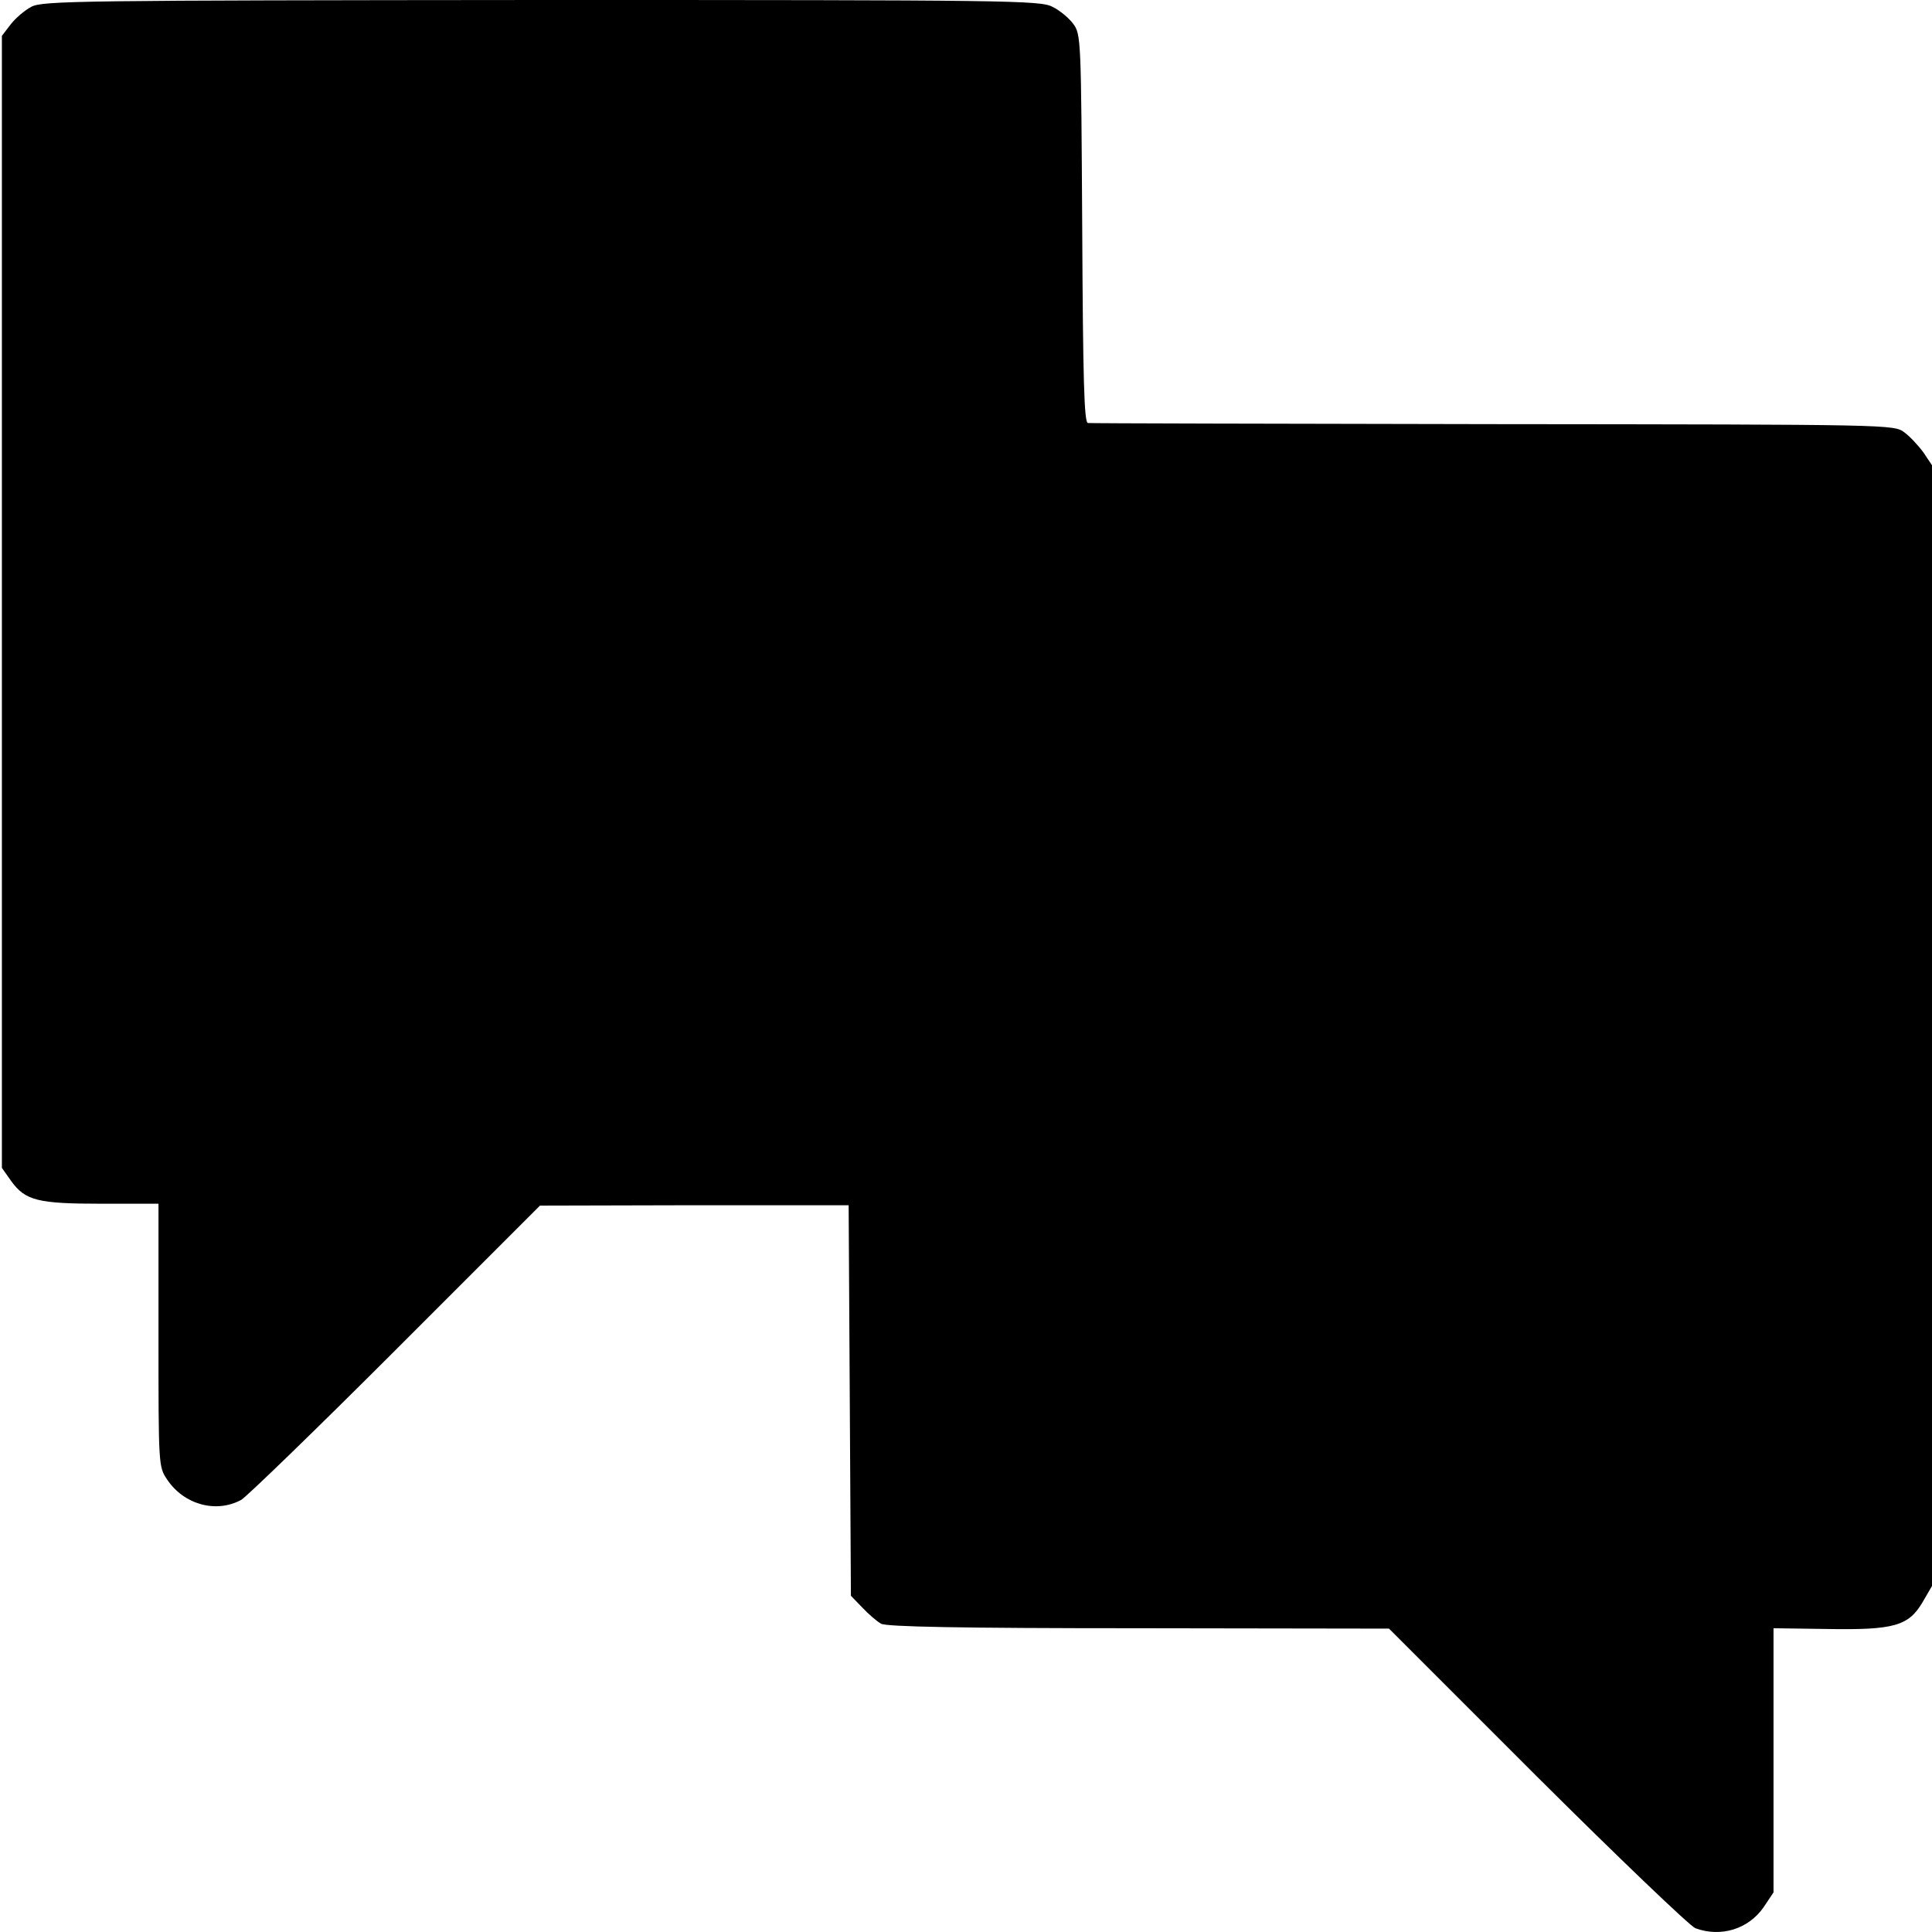 <?xml version="1.0" standalone="no"?>
<!DOCTYPE svg PUBLIC "-//W3C//DTD SVG 20010904//EN"
 "http://www.w3.org/TR/2001/REC-SVG-20010904/DTD/svg10.dtd">
<svg version="1.0" xmlns="http://www.w3.org/2000/svg"
 width="512pt" height="512pt" viewBox="0 0 512 512"
 preserveAspectRatio="xMidYMid meet">
<g transform="translate(0,512) scale(0.1,-0.1)"
fill="#000000" stroke="none">
<path d="M83 5102 c-17 -9 -42 -30 -55 -47 l-23 -30 0 -1500 0 -1500 24 -34
c38 -53 71 -61 241 -61 l150 0 0 -349 c0 -345 0 -348 23 -382 44 -66 129 -90
196 -54 13 7 197 185 408 396 l384 384 409 1 409 0 3 -517 3 -518 30 -31 c17
-18 39 -37 50 -43 14 -8 205 -12 683 -12 l663 -1 392 -392 c216 -215 405 -396
420 -402 68 -25 141 -2 181 56 l26 39 0 350 0 350 143 -2 c176 -3 215 8 252
71 l25 43 0 1485 0 1485 -22 33 c-13 18 -36 43 -51 54 -28 21 -30 21 -1090 22
-584 1 -1068 2 -1074 3 -10 1 -13 119 -15 515 -3 502 -3 515 -24 543 -11 15
-36 36 -55 45 -32 17 -117 18 -1354 18 -1225 -1 -1322 -2 -1352 -18z"/>
</g>
</svg>
